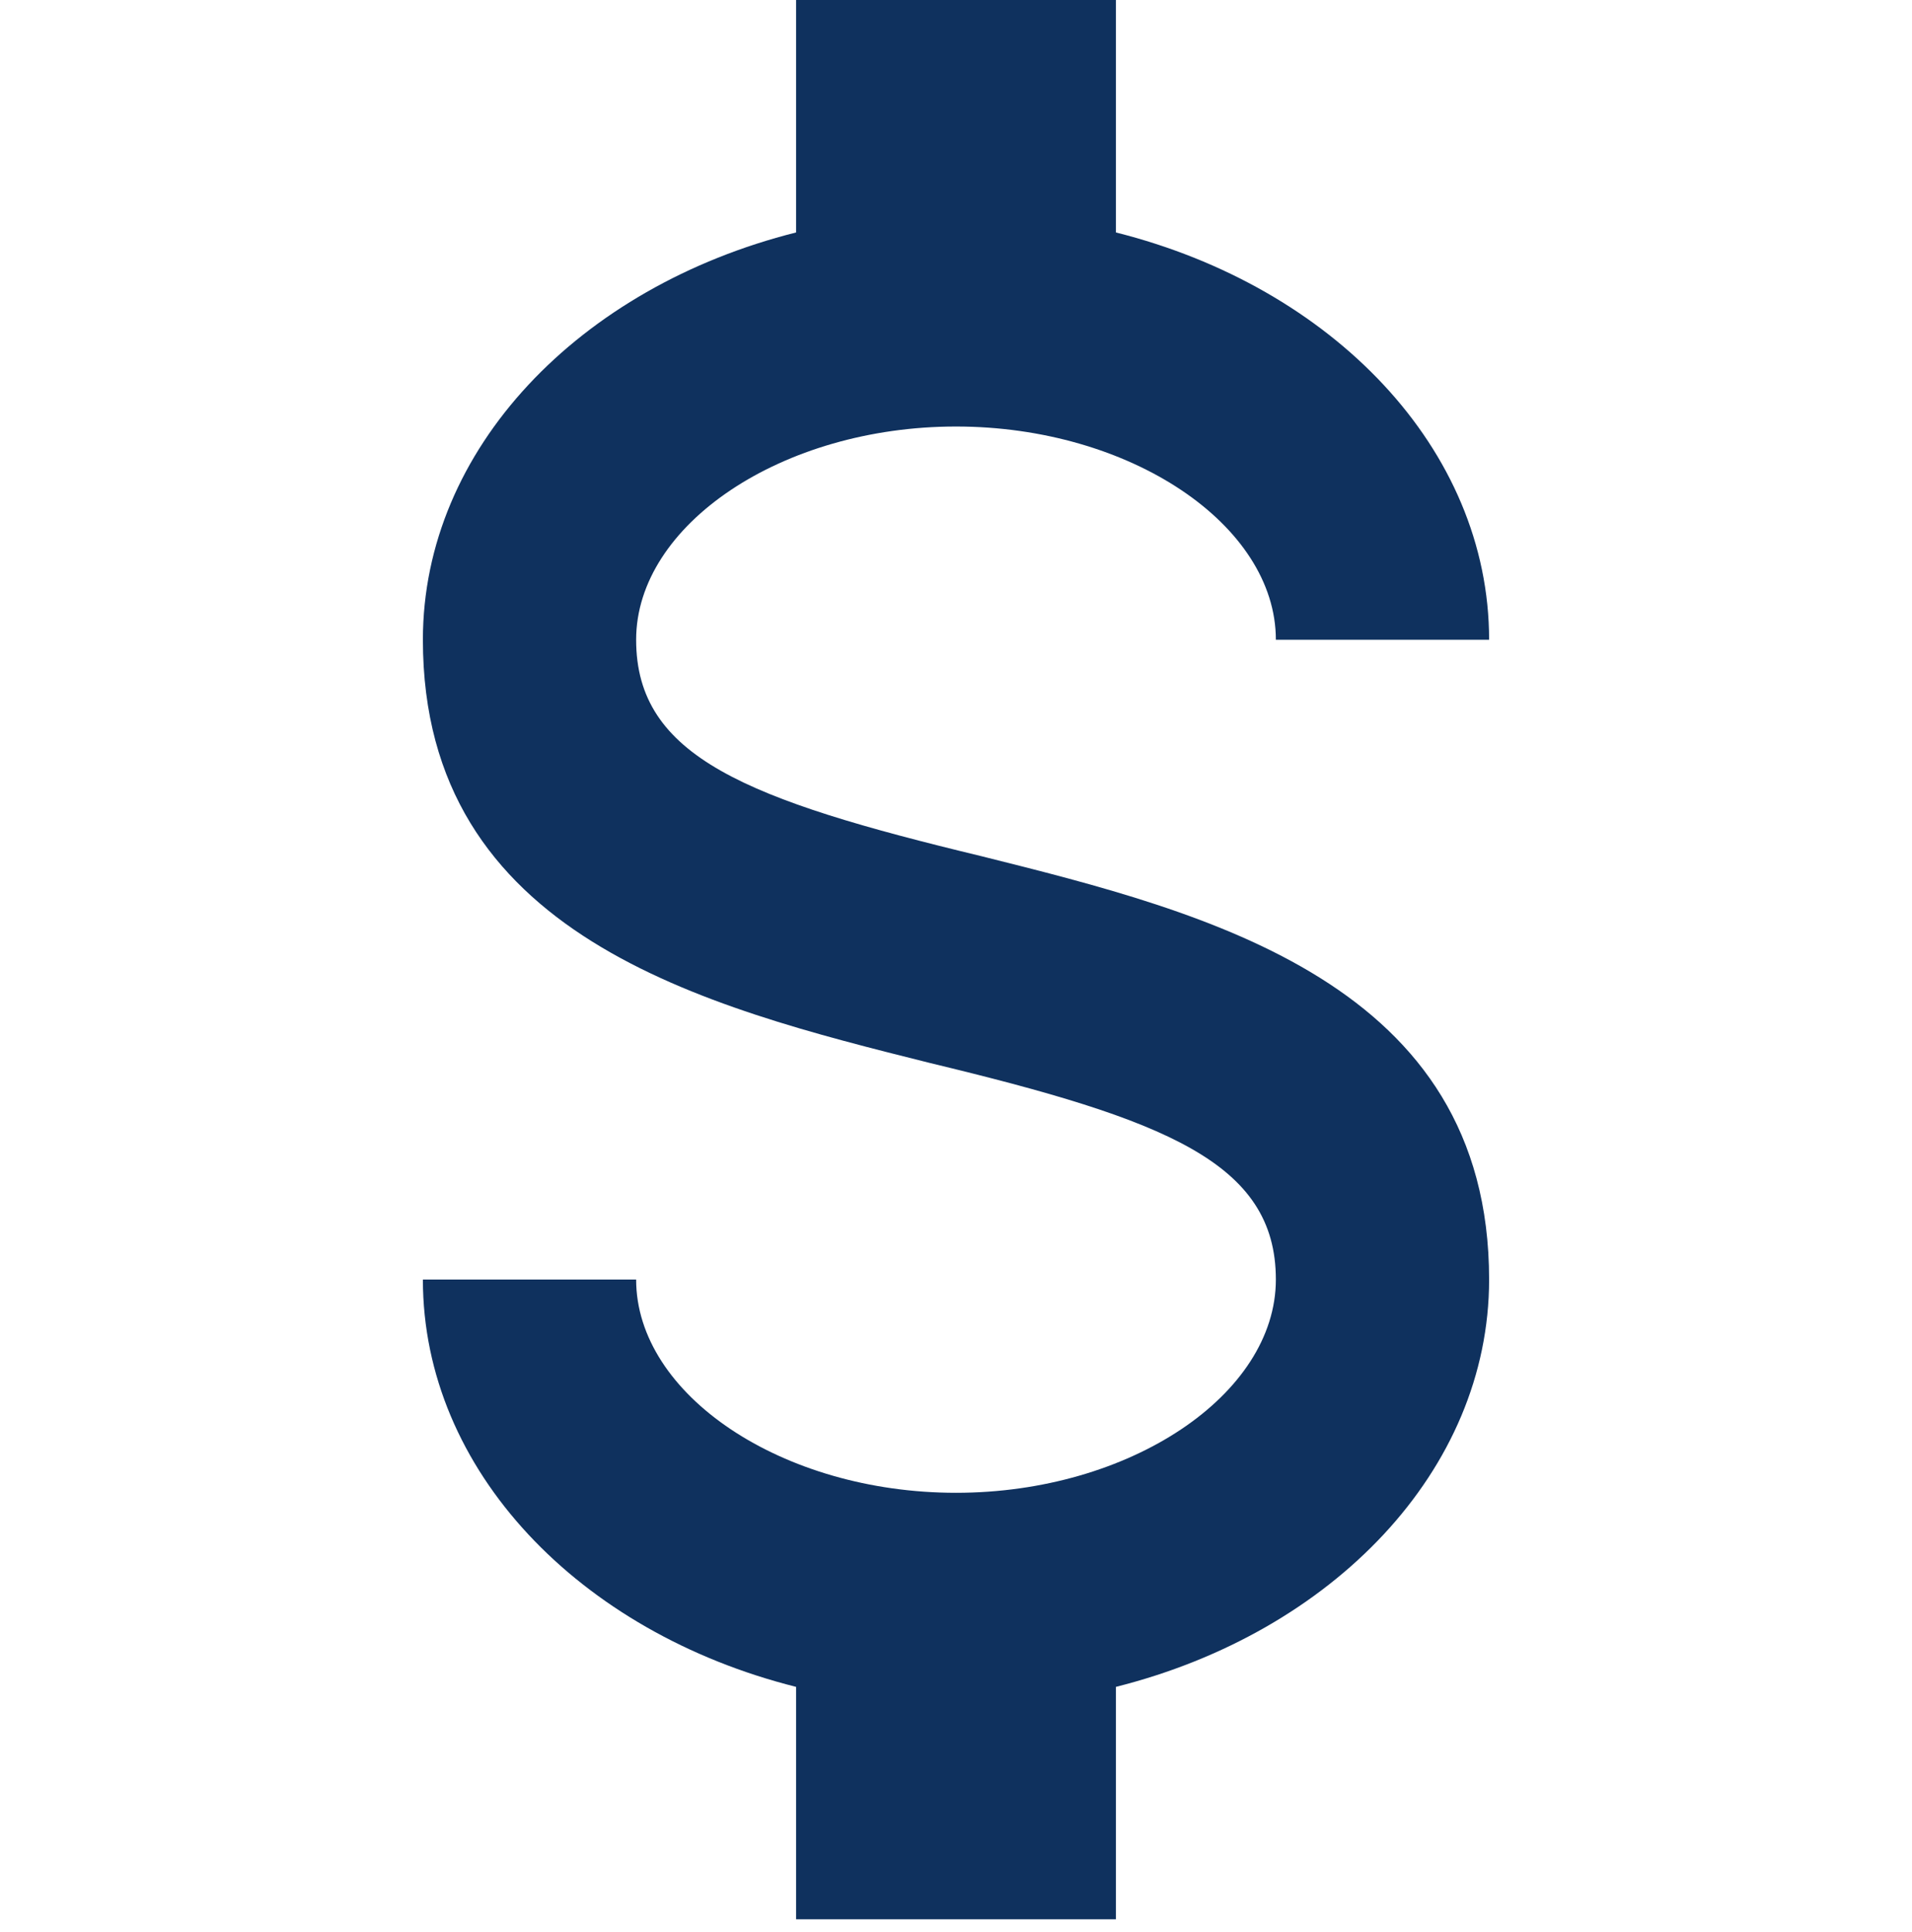 <svg xmlns="http://www.w3.org/2000/svg" fill="none" viewBox="0 0 96 97" height="97" width="96">
<g clip-path="url(#clip0_2200_34)">
<path fill="#0F315E" d="M21.233 64.241H31.94C31.94 70.023 39.274 74.948 48 74.948C56.726 74.948 64.06 70.023 64.06 64.241C64.06 58.352 58.493 56.211 46.715 53.374C35.366 50.536 21.233 47.003 21.233 32.121C21.233 22.538 29.102 14.401 39.97 11.671V0H56.03V11.671C66.898 14.401 74.767 22.538 74.767 32.121H64.06C64.06 26.339 56.726 21.414 48 21.414C39.274 21.414 31.94 26.339 31.94 32.121C31.94 38.009 37.507 40.151 49.285 42.988C60.634 45.825 74.767 49.359 74.767 64.241C74.767 73.824 66.898 81.961 56.03 84.691V96.362H39.97V84.691C29.102 81.961 21.233 73.824 21.233 64.241Z"></path>
</g>
<defs>
<clipPath id="clip0_2200_34">
<rect fill="white" height="96.362" width="96"></rect>
</clipPath>
</defs>
</svg>
